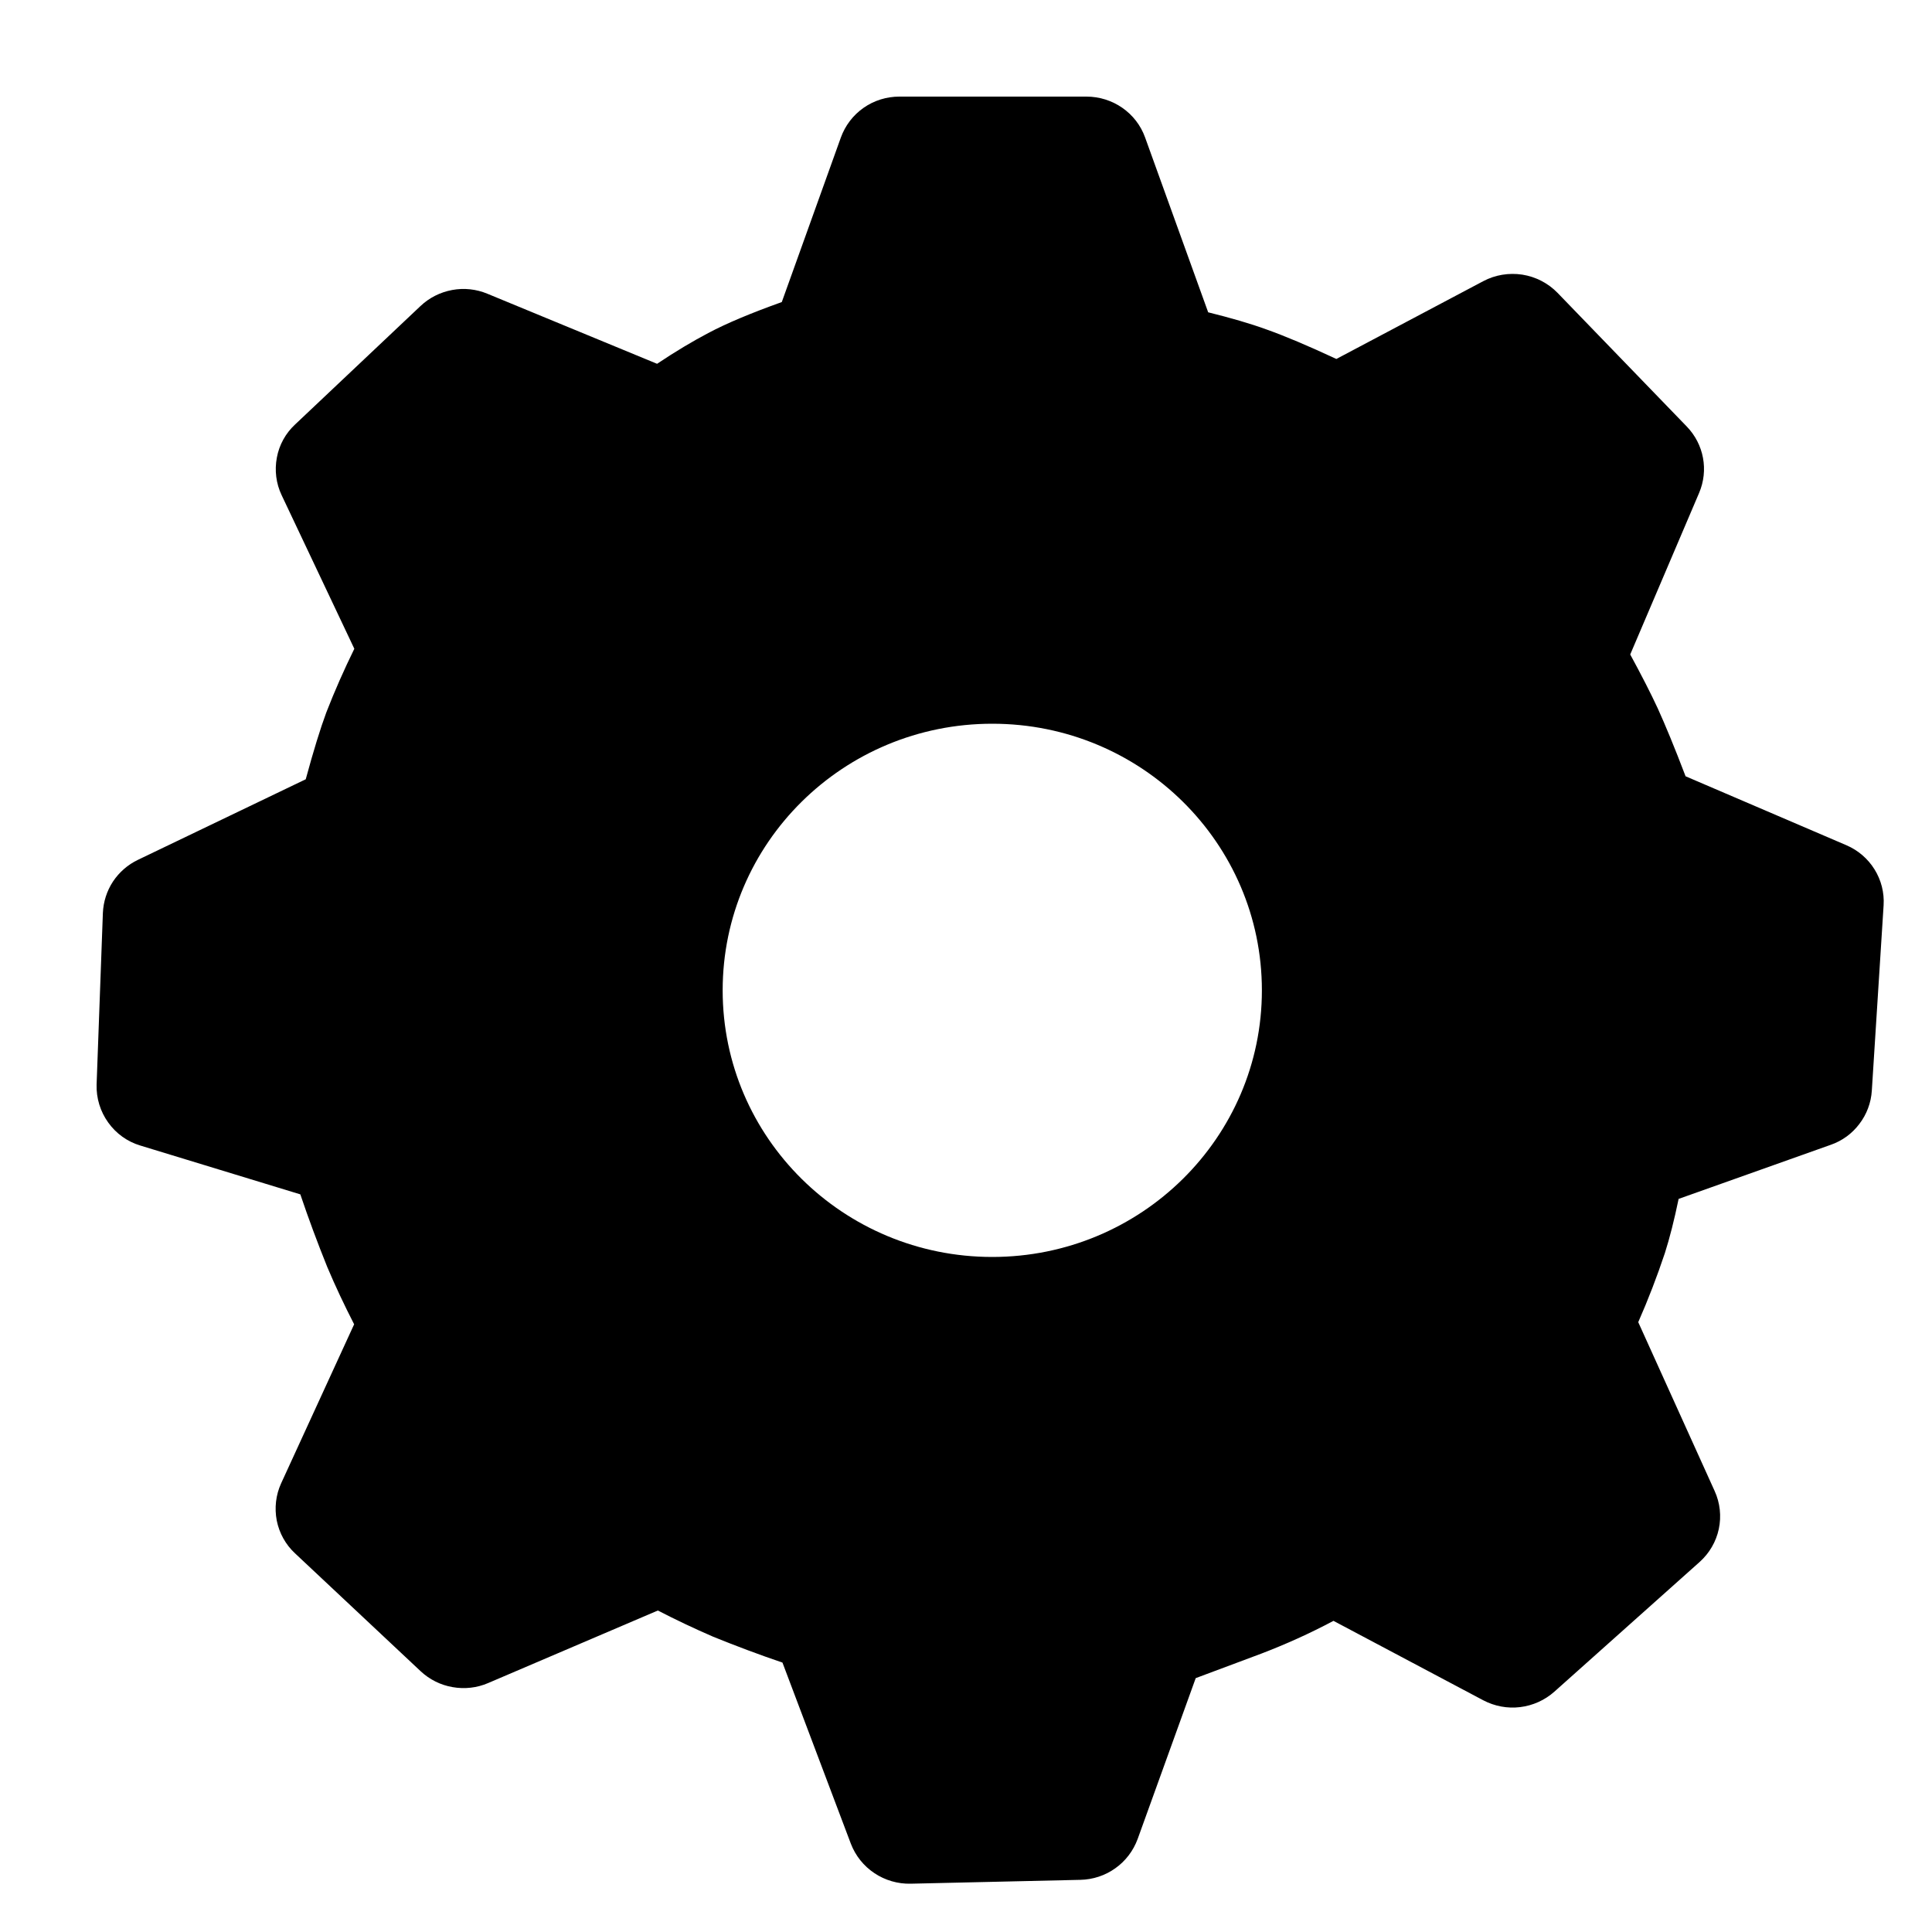 <?xml version="1.0" encoding="UTF-8"?> <svg xmlns="http://www.w3.org/2000/svg" width="20" height="20" viewBox="0 0 20 20" fill="none"> <path d="M11.247 1C11.519 1 11.763 1.169 11.854 1.423L12.507 3.233C12.741 3.291 12.942 3.349 13.112 3.411C13.298 3.477 13.538 3.578 13.834 3.716L15.354 2.911C15.478 2.845 15.62 2.822 15.759 2.843C15.898 2.865 16.026 2.931 16.124 3.032L17.461 4.415C17.639 4.599 17.689 4.868 17.589 5.103L16.876 6.775C16.994 6.992 17.089 7.178 17.161 7.333C17.238 7.503 17.335 7.736 17.449 8.036L19.112 8.749C19.361 8.855 19.516 9.105 19.499 9.372L19.377 11.291C19.369 11.416 19.324 11.536 19.248 11.635C19.173 11.735 19.07 11.81 18.952 11.851L17.377 12.411C17.332 12.628 17.285 12.814 17.235 12.971C17.154 13.214 17.062 13.453 16.959 13.687L17.75 15.435C17.806 15.558 17.821 15.696 17.793 15.828C17.765 15.96 17.695 16.079 17.595 16.169L16.091 17.512C15.992 17.6 15.868 17.656 15.736 17.672C15.605 17.688 15.472 17.663 15.354 17.601L13.804 16.779C13.562 16.908 13.311 17.021 13.055 17.119L12.378 17.372L11.777 19.037C11.732 19.159 11.652 19.265 11.546 19.34C11.44 19.416 11.314 19.457 11.184 19.46L9.427 19.5C9.294 19.503 9.163 19.465 9.052 19.391C8.941 19.317 8.856 19.211 8.808 19.086L8.1 17.211C7.858 17.129 7.619 17.039 7.382 16.943C7.188 16.859 6.998 16.769 6.81 16.672L5.053 17.423C4.937 17.473 4.809 17.487 4.685 17.465C4.561 17.444 4.446 17.386 4.354 17.3L3.054 16.08C2.957 15.99 2.891 15.871 2.865 15.741C2.84 15.611 2.855 15.476 2.91 15.356L3.666 13.709C3.566 13.514 3.472 13.316 3.387 13.114C3.287 12.866 3.194 12.616 3.109 12.364L1.454 11.859C1.319 11.819 1.202 11.735 1.12 11.62C1.038 11.506 0.996 11.368 1 11.228L1.065 9.451C1.07 9.335 1.106 9.222 1.17 9.125C1.234 9.029 1.323 8.951 1.428 8.901L3.165 8.067C3.245 7.772 3.316 7.542 3.378 7.375C3.465 7.151 3.562 6.932 3.668 6.716L2.915 5.125C2.858 5.005 2.841 4.869 2.866 4.737C2.89 4.606 2.956 4.486 3.054 4.395L4.353 3.168C4.444 3.082 4.557 3.025 4.681 3.002C4.804 2.979 4.931 2.993 5.046 3.041L6.802 3.766C6.996 3.636 7.172 3.532 7.331 3.448C7.521 3.347 7.774 3.241 8.093 3.127L8.704 1.425C8.749 1.3 8.831 1.192 8.94 1.116C9.048 1.04 9.178 1 9.31 1H11.247ZM10.272 7.492C8.73 7.492 7.481 8.727 7.481 10.252C7.481 11.776 8.73 13.012 10.272 13.012C11.813 13.012 13.063 11.776 13.063 10.252C13.063 8.727 11.814 7.492 10.272 7.492Z" fill="black"></path> </svg> 